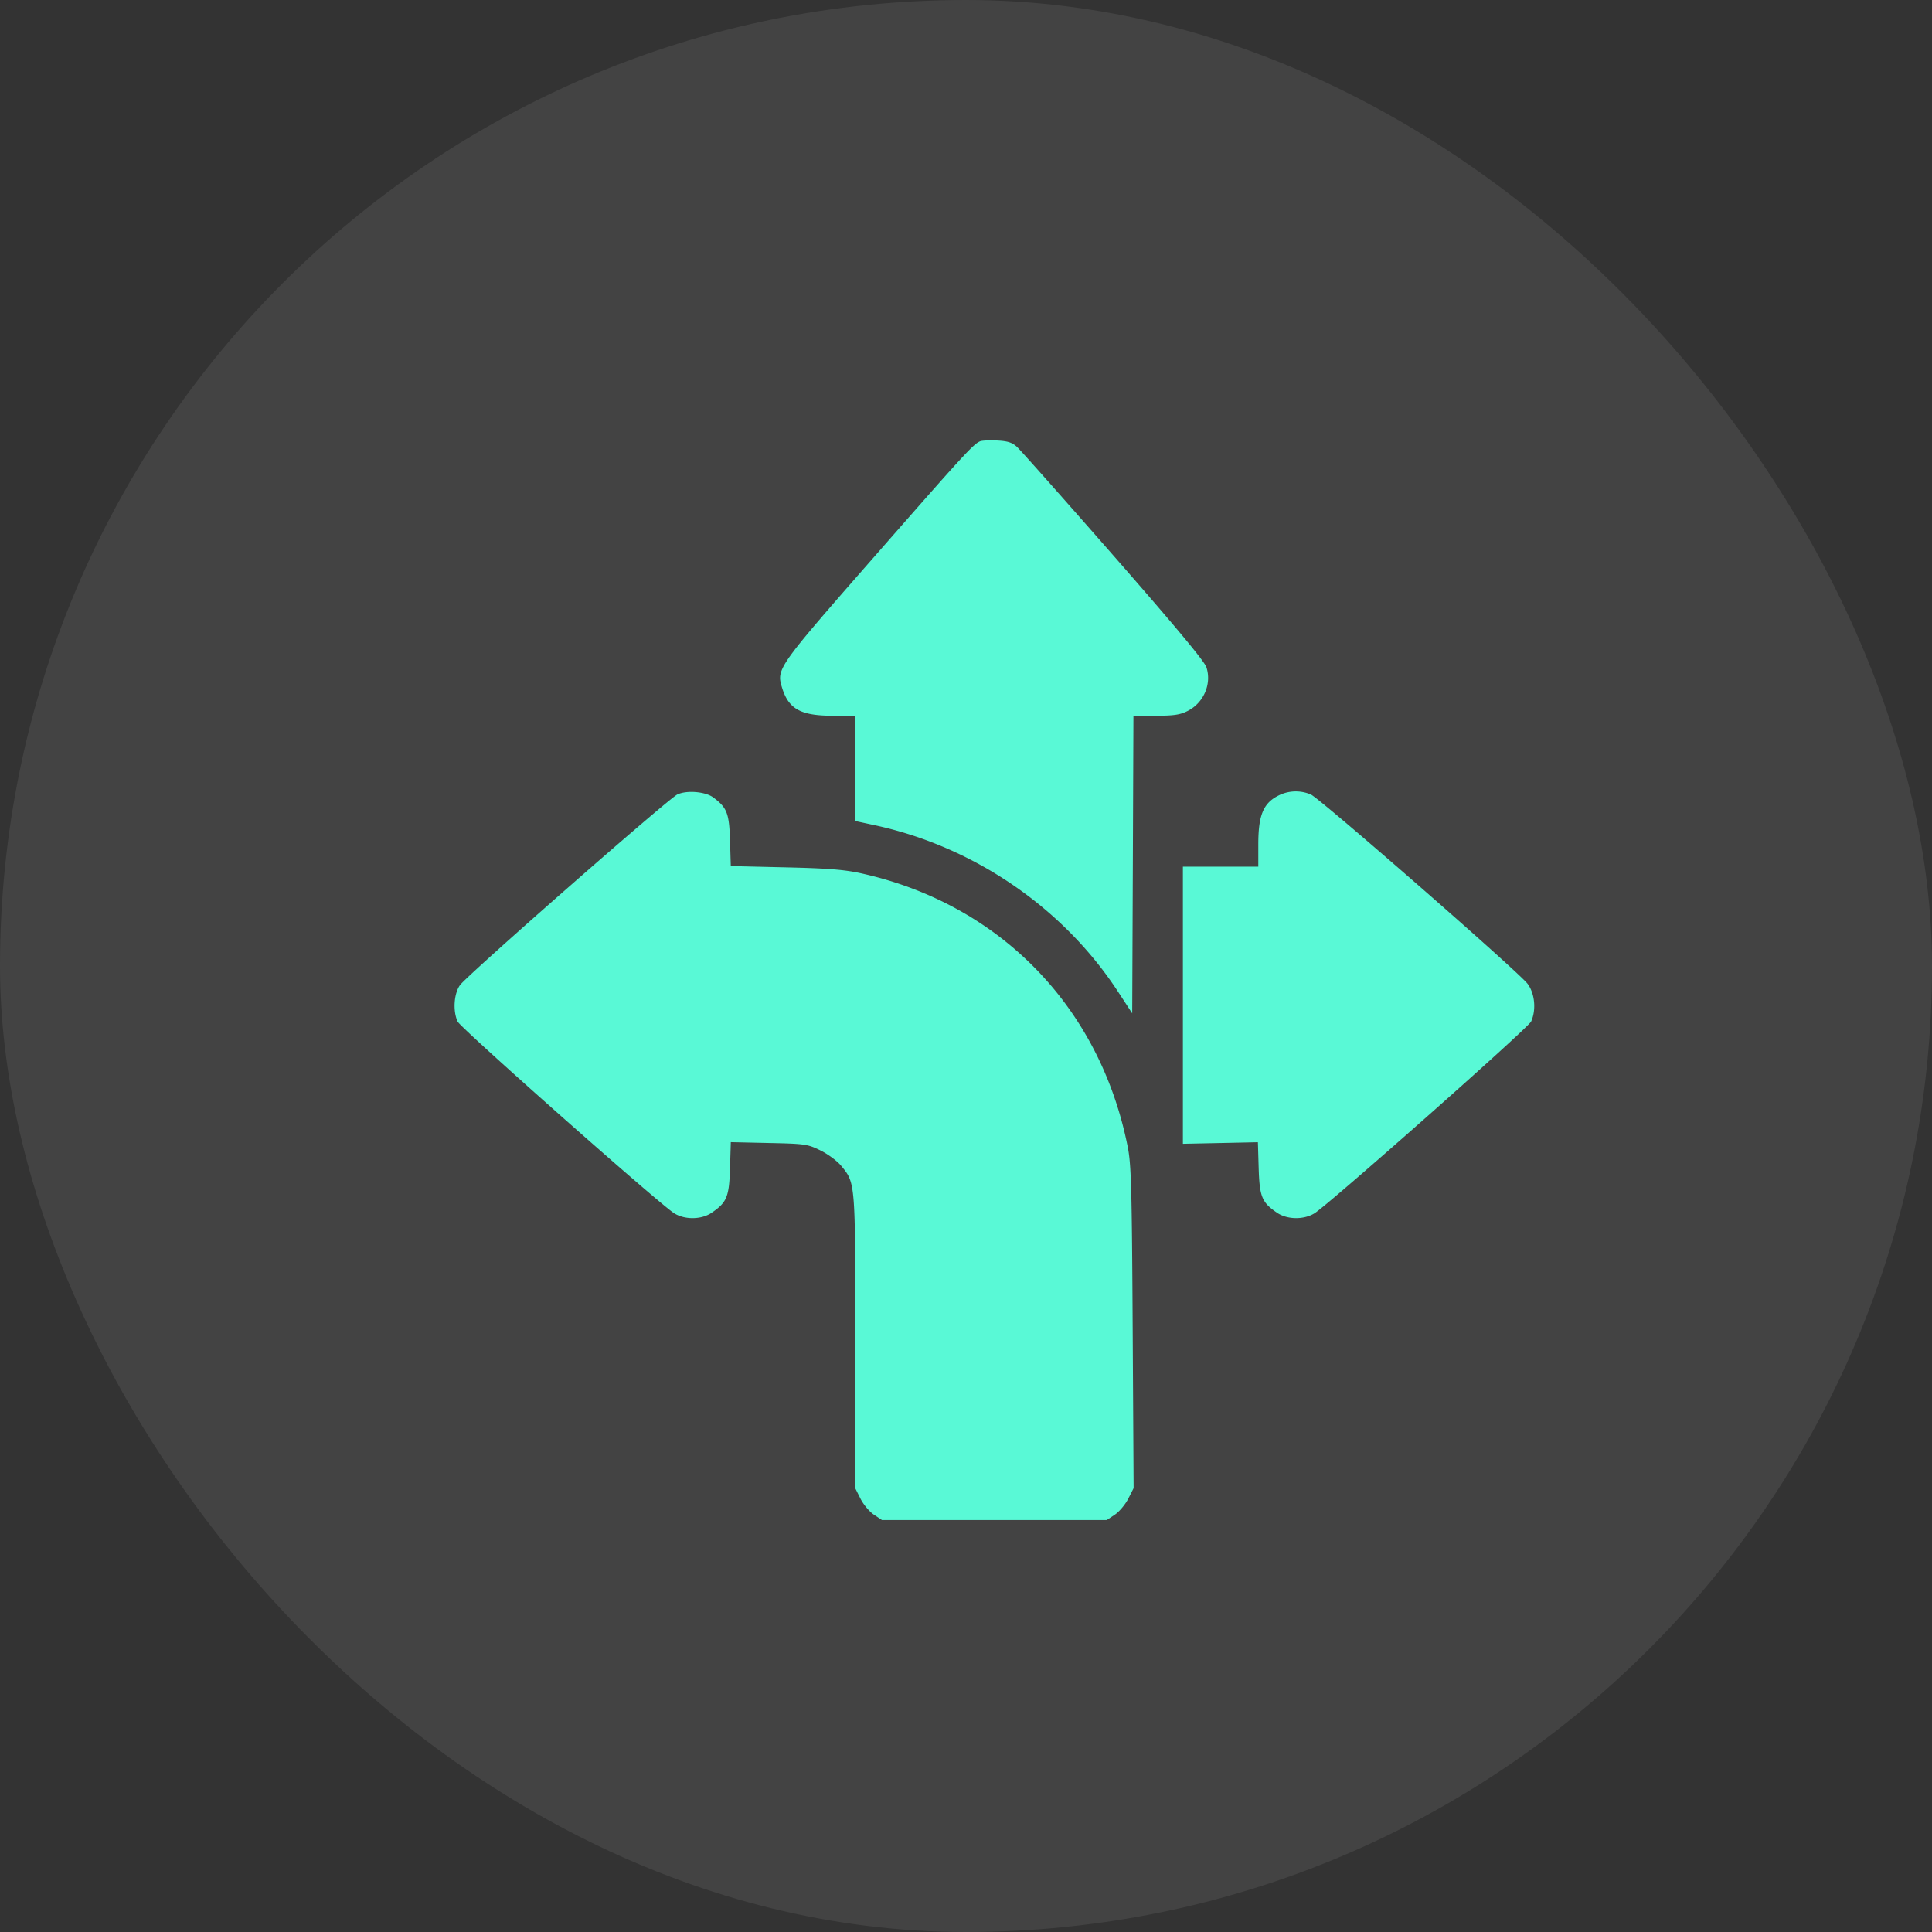 <svg xmlns="http://www.w3.org/2000/svg" width="68" height="68" fill="none"><rect width="100%" height="100%" fill="#333333" stroke="none"/><rect width="68" height="68" fill="#fff" fill-opacity=".08" rx="34"/><g clip-path="url(#a)"><path fill="#59F9D6" fill-rule="evenodd" d="M34.5 15.531c-.24.097-.55.434-3.699 4.03-3.425 3.91-3.474 3.98-3.282 4.622.23.769.654 1.008 1.788 1.008h.797v3.707l.678.146c3.482.749 6.628 2.898 8.56 5.847l.508.776.022-5.238.021-5.238h.79c.633 0 .858-.034 1.123-.17.564-.288.848-.955.655-1.538-.069-.21-1.122-1.473-3.272-3.929-1.744-1.99-3.27-3.711-3.392-3.822-.17-.157-.33-.208-.697-.227-.261-.013-.532-.001-.6.026zM23.84 27.963c-.328.157-7.41 6.37-7.651 6.712-.214.303-.253.907-.083 1.279.105.23 7.128 6.448 7.63 6.753.376.23.954.22 1.308-.02.54-.367.619-.56.65-1.571l.028-.916 1.34.03c1.273.027 1.365.04 1.816.262.262.129.587.37.724.535.508.617.502.542.502 6.202v5.157l.186.37c.103.203.314.453.469.556l.282.188h7.914l.282-.188c.155-.103.367-.355.472-.56l.19-.373-.033-5.645c-.027-4.853-.051-5.744-.171-6.351-.97-4.929-4.497-8.558-9.368-9.641-.598-.133-1.178-.18-2.684-.214l-1.922-.045-.027-.897c-.03-.964-.105-1.157-.587-1.517-.278-.208-.937-.263-1.266-.106zm21.236.001c-.599.267-.788.688-.788 1.757v.783h-2.654v9.754l1.32-.027 1.32-.028.027.914c.032 1.01.111 1.203.65 1.57.354.24.933.25 1.31.02.5-.305 7.524-6.522 7.629-6.753.186-.409.131-.989-.125-1.328-.317-.421-7.3-6.52-7.629-6.663a1.351 1.351 0 0 0-1.06.001z" clip-rule="evenodd"/></g><defs><clipPath id="a"><path fill="#fff" d="M16 15.5h38v38H16z"/></clipPath></defs></svg>